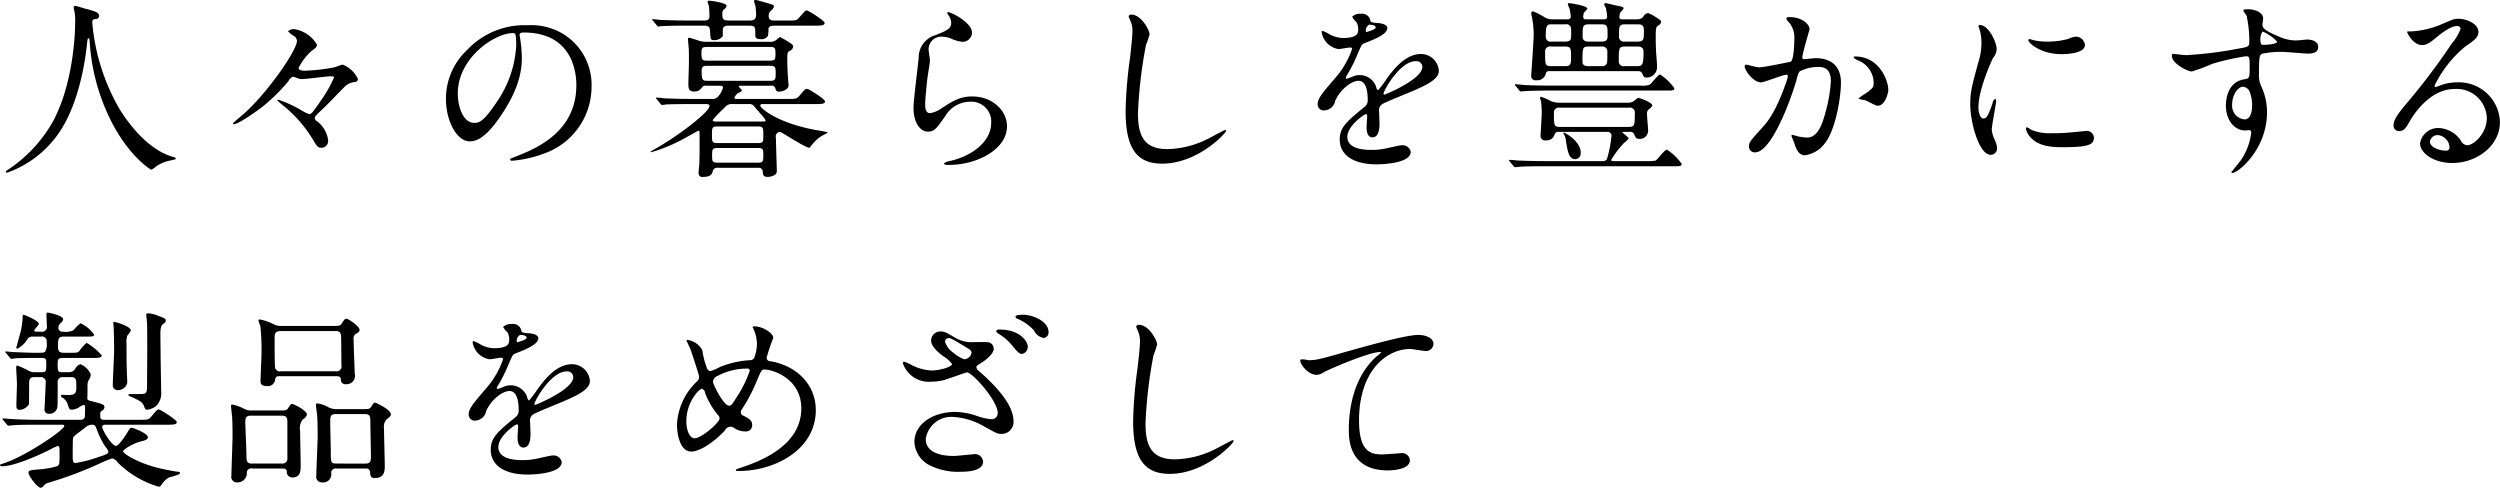 <svg xmlns="http://www.w3.org/2000/svg" width="354.59" height="69.19" viewBox="0 0 354.59 69.19">
  <defs>
    <style>
      .cls-1 {
        fill-rule: evenodd;
      }
    </style>
  </defs>
  <path id="stit03" class="cls-1" d="M842.169,2327.88a0.589,0.589,0,0,1,.432-0.16,0.444,0.444,0,0,0,.459-0.43c0-.49-0.54-0.65-1.835-1-0.243-.05-1.4-0.43-1.566-0.43a0.229,0.229,0,0,0-.216.21,3.823,3.823,0,0,0,.108.54,7.462,7.462,0,0,1,.108,1.65c0,0.3,0,8.02-3.077,13.87a19.943,19.943,0,0,1-6.4,6.94,0.657,0.657,0,0,0-.351.33,0.136,0.136,0,0,0,.162.13,14.929,14.929,0,0,0,7.855-6.42c2.672-4.4,3.374-10.69,3.455-11.56,0.108-.97.108-1.08,0.27-1.08,0.108,0,.108.03,0.135,0.33a29.077,29.077,0,0,0,2.591,10.44c2.618,5.73,6.046,7.86,6.154,7.86a2.3,2.3,0,0,0,.675-0.46,5.437,5.437,0,0,1,1.862-.81c0.864-.19.945-0.19,0.945-0.32a0.324,0.324,0,0,0-.27-0.19c-4.157-1.08-7.207-6.02-7.666-6.75a29.373,29.373,0,0,1-3.914-12.36A0.521,0.521,0,0,1,842.169,2327.88Zm31.779,3.46a4.587,4.587,0,0,0-3.1-2.16,1.281,1.281,0,0,0-1,.27,3.151,3.151,0,0,0,.918.73,0.88,0.88,0,0,1,.351.67c0,1.35-4.508,7.83-7.909,10.64-0.108.1-1.161,0.97-1.161,1.02a0.132,0.132,0,0,0,.135.14c0.567,0,2.969-1.65,3.941-2.4a26.111,26.111,0,0,0,3.806-3.73,1.167,1.167,0,0,1,.675-0.62c0.027,0,.594.22,0.648,0.24a1.612,1.612,0,0,0,.54.11c0.648,0,3.536-.4,4.1-0.4,0.431,0,.485.08,0.485,0.18a18.926,18.926,0,0,1-1.943,3.38c-1.215,1.81-1.35,1.81-1.593,1.81a5.7,5.7,0,0,1-1.052-.52,16.865,16.865,0,0,0-3.32-1.53,0.121,0.121,0,0,0-.135.1,5.437,5.437,0,0,0,.7.62,18.5,18.5,0,0,1,4.481,5.16c0.459,0.78.621,0.94,1.08,0.94a0.954,0.954,0,0,0,.945-1.05,3.96,3.96,0,0,0-1.566-2.7,0.577,0.577,0,0,1-.324-0.46c0-.21.081-0.32,1-1.18,0.945-.89,2.348-2.38,3.266-3.3a2.291,2.291,0,0,1,1.512-.64,0.5,0.5,0,0,0,.35-0.41,4.02,4.02,0,0,0-2.159-2.05c-0.216,0-1.107.38-1.3,0.4a26.709,26.709,0,0,1-4.075.46c-0.189,0-.891,0-0.891-0.4a8.055,8.055,0,0,1,1.808-2.38C873.813,2331.8,873.948,2331.72,873.948,2331.34Zm29.322-1.7c7.369,0,7.477,6.42,7.477,7.47,0,6.73-5.857,9.05-8.664,10.15-0.675.27-.729,0.3-0.729,0.38a0.224,0.224,0,0,0,.27.19,16.611,16.611,0,0,0,4.481-1,10.062,10.062,0,0,0,6.8-9.5,8.449,8.449,0,0,0-4.7-7.85,8.748,8.748,0,0,0-4.346-.87,11.166,11.166,0,0,0-8.61,3.51,9.507,9.507,0,0,0-3,6.88c0,3.3,1.593,6.08,3.374,6.08,1.08,0,2.457-.65,4.616-3.94,2.376-3.59,2.78-6.1,2.78-7.91a20.832,20.832,0,0,0-.269-2.92c0-.11-0.054-0.21-0.054-0.3C902.7,2329.85,902.731,2329.64,903.27,2329.64Zm-1.511.08c0.351,0,.459.13,0.459,1.75a15.473,15.473,0,0,1-2.646,7.86c-1.862,2.8-2.51,3.13-3.293,3.13-1.646,0-2.348-2.4-2.348-4.16C893.931,2333.2,899.2,2329.72,901.759,2329.72Zm27.3,10.07c0.216,0,.567,0,0.567.27,0,0.83-4.157,4.07-7.612,6.04-0.27.16-.729,0.41-0.729,0.43a0.1,0.1,0,0,0,.108.09,24.28,24.28,0,0,0,4.7-1.97c0.27-.14,1.916-1.08,1.943-1.08a0.186,0.186,0,0,1,.189.21v1.92c0,0.89,0,1.97-.054,2.86-0.027.13-.081,0.78-0.081,0.94a0.536,0.536,0,0,0,.675.62c1.134,0,1.269-.51,1.35-0.89a0.643,0.643,0,0,1,.728-0.4h5.669a0.574,0.574,0,0,1,.675.54c0.027,0.4.054,0.75,0.674,0.75,0.513,0,1.323-.21,1.323-0.83,0-.16-0.135-4.37-0.135-4.73a0.656,0.656,0,0,1,.54-0.83c0.3,0,3.563,2.26,4.238,2.26,0.027,0,.27-0.35.324-0.4a5.121,5.121,0,0,1,1.673-1.43,4.243,4.243,0,0,0,.621-0.35,10.232,10.232,0,0,0-1.35-.27c-5.7-.97-8.259-3.13-8.259-3.54,0-.21.216-0.21,0.432-0.21h7.288c0.917,0,1.457,0,1.457-.38,0-.35-2.348-1.78-2.51-1.78-0.27,0-.351.08-1.107,0.97-0.378.46-.513,0.46-1.727,0.46h-7.153c-0.135,0-.351,0-0.351-0.16a1.354,1.354,0,0,1,.648-0.73c0.377-.16.4-0.22,0.4-0.35,0-.08-0.431-0.44-0.431-0.54s0.135-.09.269-0.09h4.265a0.542,0.542,0,0,1,.675.41,0.477,0.477,0,0,0,.54.43c0.027,0,1.323-.11,1.323-0.94,0-.11-0.054-0.41-0.054-0.54-0.054-.7-0.135-1.92-0.135-2.92,0-1.02,0-1.16.3-1.37a0.775,0.775,0,0,0,.539-0.63,0.474,0.474,0,0,0-.242-0.37,11.672,11.672,0,0,0-1.647-.98,5.474,5.474,0,0,0-.54.44,1.4,1.4,0,0,1-.945.24h-8.772a3.693,3.693,0,0,1-1.188-.14,12.91,12.91,0,0,0-1.4-.43c-0.108,0-.189,0-0.189.11,0,0.19.081,1.13,0.108,1.35,0.027,0.19.027,2,.027,2.03,0,0.43-.081,2.56-0.081,3.02,0,0.67.054,1.11,0.81,1.11a1.207,1.207,0,0,0,1.053-.49,0.616,0.616,0,0,1,.675-0.33h1.916c0.162,0,.459,0,0.459.28a3.215,3.215,0,0,1-.594,1.13,1.071,1.071,0,0,1-1.079.46h-2.862c-1.268,0-2.375-.03-3.7-0.08-0.162-.03-1-0.11-1.187-0.11a0.073,0.073,0,0,0-.081.08,0.224,0.224,0,0,0,.108.16l0.512,0.62a0.446,0.446,0,0,0,.243.19,3.685,3.685,0,0,0,.567-0.08c0.27,0,1.053-.05,3.428-0.05h2.16Zm7.477,3.18c0.729,0,.729.22,0.729,1.19s0,1.16-.729,1.16h-5.8c-0.755,0-.755-0.22-0.755-1.16,0-.97,0-1.19.755-1.19h5.8Zm-6.02-.7c-0.135,0-.431,0-0.431-0.22a20.582,20.582,0,0,1,1.727-1.8,1.219,1.219,0,0,1,1.08-.46h2.294a0.878,0.878,0,0,1,.594.13c0.108,0.08.972,1.13,1.161,1.32a4.665,4.665,0,0,1,.647.84c0,0.19-.134.19-0.566,0.19h-6.506Zm0.243,5.83c-0.755,0-.755-0.24-0.755-1.03s0-1.05.755-1.05h5.75c0.756,0,.756.3,0.756,0.92,0,0.94,0,1.16-.756,1.16h-5.75Zm7.477-16.41c0.675,0,.756.16,0.756,0.97s-0.108.97-.756,0.97h-8.988c-0.675,0-.756-0.19-0.756-0.97,0-.81.081-0.97,0.756-0.97h8.988Zm-8.961,4.8c-0.648,0-.756-0.21-0.756-1.27,0-.48,0-0.86.729-0.86h9.042c0.729,0,.729.32,0.729,1.05,0,0.76,0,1.08-.729,1.08h-9.015Zm3.158-8.55c-0.891,0-.972-0.19-0.972-0.92a0.828,0.828,0,0,1,.162-0.62,0.793,0.793,0,0,0,.432-0.54c0-.43-2.186-0.73-2.456-0.73-0.054,0-.243,0-0.243.16a4.7,4.7,0,0,0,.189.57,13.112,13.112,0,0,1,.081,1.46c0,0.56-.324.62-0.81,0.62h-2.321c-1.269,0-2.376-.03-3.7-0.08-0.188,0-1-.11-1.187-0.11a0.09,0.09,0,0,0-.108.08,0.377,0.377,0,0,0,.135.16l0.513,0.62a0.323,0.323,0,0,0,.243.19c0.054,0,.323-0.05.377-0.05,0.7-.06,2.349-0.08,3-0.08h3.05c0.54,0,.864.05,0.891,0.75,0.081,1.22.054,1.3,0.593,1.3a1.441,1.441,0,0,0,1.215-.57v-0.84c0-.64.486-0.64,0.918-0.64h2.807c0.891,0,.891.16,0.891,1.34,0,0.33.054,0.57,0.756,0.57a1.042,1.042,0,0,0,1.025-.46,3.318,3.318,0,0,0,.081-0.86c0-.51.324-0.59,0.837-0.59h5.7c0.89,0,1.43,0,1.43-.38,0-.35-2.348-1.78-2.51-1.78-0.243,0-.3.1-1.08,0.99-0.378.46-.54,0.44-1.727,0.44h-1.755c-0.432,0-.864,0-0.864-0.65a0.926,0.926,0,0,1,.351-0.76,1.294,1.294,0,0,0,.4-0.54,0.281,0.281,0,0,0-.162-0.27c-0.162-.1-2.348-0.7-2.4-0.7-0.081,0-.27.03-0.27,0.16,0,0.11.189,0.62,0.216,0.76,0.027,0.3.081,0.75,0.081,1.13,0,0.62-.189.87-0.945,0.87h-2.861Zm30.969-1.19a0.345,0.345,0,0,0,.054.35,1.97,1.97,0,0,1,.459,1.21c0,0.79-.648,1.06-2.16,1.68a3.317,3.317,0,0,0-2.456,3.24c-0.081,1-.729,5.96-0.729,7.1,0,2.07.918,3.37,2.052,3.37,0.917,0,1.214-.46,2.456-2.21a4.1,4.1,0,0,1,3.509-2.03,2.815,2.815,0,0,1,3,3c0,2.54-2.537,4.67-5.911,5.42a1.638,1.638,0,0,0-.783.33c0,0.21.378,0.21,0.729,0.21,3.914,0,8.206-2.18,8.206-5.48,0-2.21-2.052-4.23-4.94-4.23-1.728,0-2.753.64-4.4,1.72a3.86,3.86,0,0,1-1.565.65c-0.675,0-.7-0.83-0.7-1.24,0-.67.216-2.97,0.351-3.97,0.054-.38.324-1.97,0.324-2.21s-0.189-1.4-.189-1.65a1.8,1.8,0,0,1,1.916-1.78,3.743,3.743,0,0,1,1.269.27,4.973,4.973,0,0,0,1.592.46,1.33,1.33,0,0,0,1.377-1.3C966.855,2328.15,963.589,2326.59,963.4,2326.75Zm26.056,0.35a0.336,0.336,0,0,0-.378.27c0,0.03.27,0.65,0.3,0.73a3.413,3.413,0,0,1,.243,1.32c0,0.76-.243,2.97-0.351,3.86a61.5,61.5,0,0,0-.621,7.51c0,5.42,1.674,7.45,5.183,7.45,5.074,0,9.071-4.35,9.071-4.65a0.128,0.128,0,0,0-.14-0.13c-0.1,0-2.16,1.13-2.56,1.32a13.342,13.342,0,0,1-5.67,1.4c-3.617,0-4.129-2.43-4.129-5.15a64.893,64.893,0,0,1,1.133-9.61,12.623,12.623,0,0,0,.513-1.51C992.047,2329.29,990.859,2327.1,989.456,2327.1Zm27.464,13.58a1.622,1.622,0,0,0,1.45-1.33c0.7-1.61,2.3-2.86,3.32-2.86,1.08,0,1.3,1.52,1.3,2.73a1.142,1.142,0,0,1-.41.94c-2.53,2.06-3.56,2.92-3.56,4.65,0,2.13,1.81,3.53,5.24,3.53,0.65,0,4.83-.1,4.83-1.78a1.17,1.17,0,0,0-1.32-.92c-0.35,0-2.08.44-2.46,0.49a8.216,8.216,0,0,1-1.73.16c-0.78,0-3.48,0-3.48-1.86,0-1.54,2.4-3.21,2.62-3.21,0.19,0,.19.21,0.19,0.32,0,0.03-.08,1.32-0.08,1.59,0,0.49.1,1.38,0.83,1.38,1,0,1-1.54,1-1.97,0-.24-0.05-1.38-0.05-1.62a1.062,1.062,0,0,1,.46-1.13c0.48-.3,3.53-1.52,4.21-1.81,1.67-.73,3.8-1.62,3.8-2.89a2.543,2.543,0,0,0-2.53-2.4c-2.35,0-4.11,2.45-5,3.7a12.611,12.611,0,0,1-1.1,1.45,0.738,0.738,0,0,1-.27-0.51,2.471,2.471,0,0,0-3.35-1.43,5.2,5.2,0,0,1-.84.3,0.1,0.1,0,0,1-.11-0.11,1.041,1.041,0,0,1,.19-0.43,20.353,20.353,0,0,0,1.46-2.92c0.6-1.38.62-1.43,1.03-1.59,1.24-.49,3.21-1.24,3.21-2.13,0-.57-1.03-0.71-1.22-0.71-1.08-.08-1.18-0.13-1.21-0.48a1.2,1.2,0,0,0-1.38-.84,1.454,1.454,0,0,0-1.18.43,4.265,4.265,0,0,0,.64.79,2.152,2.152,0,0,1,.22.94c0,0.54,0,1.27-2.21,1.27a4.23,4.23,0,0,1-1.79-.49,6.068,6.068,0,0,0-1.02-.51,0.15,0.15,0,0,0-.16.19,2.865,2.865,0,0,0,2.4,2.38c0.24,0,1.35-.22,1.62-0.22a0.253,0.253,0,0,1,.3.19,12.305,12.305,0,0,1-2.3,4.02c-1.83,2.13-2.59,3-2.59,3.81A0.859,0.859,0,0,0,1016.92,2340.68Zm5.8-11.29a0.936,0.936,0,0,1,.48-0.86c0.25,0,.92.05,0.92,0.41,0,0.29-1.29.64-1.35,0.64S1022.72,2329.5,1022.72,2329.39Zm7.07,4.32a0.838,0.838,0,0,1,.95.81c0,1.78-5.32,3.94-5.4,3.94a0.121,0.121,0,0,1-.11-0.13C1025.23,2337.9,1027.55,2333.71,1029.79,2333.71Zm31.56,1.41a0.6,0.6,0,0,1,.57.32c0.24,0.51.27,0.59,0.65,0.59a1.48,1.48,0,0,0,1.46-1.53c0-.33-0.11-1.76-0.14-2.06-0.03-.78-0.05-1.43-0.05-1.91,0-1.57.02-1.65,0.4-1.92a0.59,0.59,0,0,0,.35-0.48c0-.22-0.1-0.27-1.1-0.9a6.8,6.8,0,0,0-.73-0.35,0.917,0.917,0,0,0-.7.54,1.09,1.09,0,0,1-.84.35h-2.16a0.32,0.32,0,0,1-.38-0.27,3.228,3.228,0,0,1,.11-0.67,4.969,4.969,0,0,0,.49-0.57c0-.24-0.11-0.27-1.22-0.48-0.22-.06-1.19-0.3-1.32-0.3a0.19,0.19,0,0,0-.22.16,2.97,2.97,0,0,0,.25.54,7.6,7.6,0,0,1,.18,1.27,0.37,0.37,0,0,1-.43.32h-2.59a0.329,0.329,0,0,1-.38-0.32,2.184,2.184,0,0,1,.11-0.62,4.969,4.969,0,0,0,.49-0.57c0-.43-2.46-0.78-2.57-0.78a0.168,0.168,0,0,0-.21.16,6.4,6.4,0,0,0,.27.68c0.1,0.54.16,1.02,0.16,1.08a0.407,0.407,0,0,1-.46.37h-2.16a1.983,1.983,0,0,1-1.19-.35,10.275,10.275,0,0,0-1.56-.78,0.252,0.252,0,0,0-.25.27,3.2,3.2,0,0,0,.11.57,13.751,13.751,0,0,1,.24,2.45c0,0.87-.35,5.62-0.35,5.81a0.606,0.606,0,0,0,.73.67,1.222,1.222,0,0,0,1.35-1,0.468,0.468,0,0,1,.54-0.29h12.55Zm-5.21-3.49a0.711,0.711,0,0,1,.84.63c0,0.21,0,1.62-.05,1.7a0.662,0.662,0,0,1-.73.45h-1.97c-0.78,0-.78-0.48-0.78-0.62,0-1.94,0-2.16.86-2.16h1.83Zm-0.02-3.15c0.89,0,.89.27,0.89,1.51,0,0.56,0,.94-0.89.94h-1.76c-0.78,0-.89-0.35-0.89-0.73,0-1.43,0-1.72.89-1.72h1.76Zm-5.13,0a0.671,0.671,0,0,1,.84.62,11.625,11.625,0,0,1,0,1.32c-0.06.24-.14,0.51-0.81,0.51h-1.95a0.688,0.688,0,0,1-.83-0.75c0-1.7.24-1.7,0.91-1.7h1.84Zm10.26,3.15c0.86,0,.86.52,0.86,0.73,0,1.84-.14,2.05-0.92,2.05h-1.73a0.685,0.685,0,0,1-.86-0.72c0-1.79,0-2.06.89-2.06h1.76Zm-10.26,0c0.84,0,.84.33,0.84,1.49,0,0.89,0,1.29-.81,1.29h-2.03c-0.84,0-.84-0.21-0.84-1.99a0.7,0.7,0,0,1,.84-0.79h2Zm10.34-3.15c0.83,0,.83.43,0.83,1.1,0,0.95,0,1.35-.86,1.35h-1.84a0.7,0.7,0,0,1-.83-0.78c0-1.32,0-1.67.83-1.67h1.87Zm-4.43,15.25a0.572,0.572,0,0,1,.67.48,17.165,17.165,0,0,1-.64,3.35,0.59,0.59,0,0,1-.62.32h-8.29c-1.54,0-2.94-.05-3.73-0.08-0.18-.02-0.99-0.1-1.18-0.1a0.078,0.078,0,0,0-.08.08,0.247,0.247,0,0,0,.1.16l0.52,0.62a0.42,0.42,0,0,0,.24.19c0.05,0,.7-0.08.81-0.08,1.08-.06,2.4-0.06,3.18-0.06h18.44c1.05,0,1.19,0,1.19-.35a7.3,7.3,0,0,0-2.08-2c-0.35,0-1.32,1.38-1.59,1.54a6.317,6.317,0,0,1-1.41.08h-4.5c-0.14,0-.41,0-0.41-0.16a13.024,13.024,0,0,1,1.84-2.43,3.434,3.434,0,0,0,.67-0.64,6.07,6.07,0,0,0-.92-0.81c0-.11.06-0.11,0.27-0.11h0.81a0.588,0.588,0,0,1,.6.35c0.21,0.51.27,0.65,0.78,0.65a1.165,1.165,0,0,0,1.19-1.25c0-.21-0.16-1.99-0.16-2.29a0.766,0.766,0,0,1,.32-0.7,1.212,1.212,0,0,0,.43-0.49c0-.48-1.89-1.1-2-1.1a2.79,2.79,0,0,0-.56.43,1.5,1.5,0,0,1-.92.27h-9.69a3.319,3.319,0,0,1-1.19-.22,8.843,8.843,0,0,0-1.4-.62,0.152,0.152,0,0,0-.16.16,2.932,2.932,0,0,0,.13.43,11.451,11.451,0,0,1,.11,1.7c0,0.52-.16,3.06-0.16,3.16a0.628,0.628,0,0,0,.73.73,1.166,1.166,0,0,0,1.24-.78,0.554,0.554,0,0,1,.62-0.43h6.8Zm3.13-3.43a0.714,0.714,0,0,1,.84.86c0,1.57,0,1.87-.84,1.87h-9.8c-0.83,0-.83-0.27-0.83-1.95a0.694,0.694,0,0,1,.83-0.78h9.8Zm-6.83,6.37c0-1.62-2.24-2.83-2.37-2.83a0.078,0.078,0,0,0-.08.08,0.362,0.362,0,0,0,.05.13,2.118,2.118,0,0,1,.3.92c0.24,1.51.4,2.64,1.35,2.64A0.84,0.84,0,0,0,1053.2,2346.67Zm-4.34-9.5c-1.27,0-2.49-.03-3.7-0.08-0.19-.03-1.03-0.11-1.22-0.11a0.073,0.073,0,0,0-.08.05,0.219,0.219,0,0,0,.11.19l0.51,0.62a0.407,0.407,0,0,0,.25.17c0.08,0,.48-0.06.56-0.06,0.95-.05,2.81-0.08,3.43-0.08h16.76c0.76,0,1,0,1-.32a7.16,7.16,0,0,0-2.02-1.95c-0.3,0-1.22,1.32-1.51,1.46a3.456,3.456,0,0,1-1.35.11h-12.74Zm29.89-.46c0.54,0,3.05-1.08,3.64-1.08a0.189,0.189,0,0,1,.19.22,7.26,7.26,0,0,1-.38,1.26c-1.46,4.05-2.59,5.29-3.32,6.1-1.62,1.79-1.81,2-1.81,2.57a0.8,0.8,0,0,0,.87.86c2.18,0,4.8-6.64,5.88-10.31a3.589,3.589,0,0,1,.41-1.16,5.836,5.836,0,0,1,2.59-.65c0.78,0,1.86.14,1.86,2.03a21.219,21.219,0,0,1-.84,4.69c-0.78,2.92-1.78,3.3-2.56,3.3a8.342,8.342,0,0,1-1.38-.19,4.717,4.717,0,0,0-.67-0.19,0.129,0.129,0,0,0-.14.13c0,0.06.3,0.76,0.35,0.89,0.3,0.87.57,1.87,1.59,1.87a4.212,4.212,0,0,0,2.76-1.65c1.56-1.89,2.32-6.53,2.32-8.66,0-2.49-1.57-3.46-3.59-3.46-0.22,0-1.46.14-1.59,0.14a0.248,0.248,0,0,1-.3-0.25c0-.51,1.03-3.94,1.03-3.99,0-.7-1.06-1.73-2.87-1.73-0.1,0-.43.03-0.43,0.22a1.824,1.824,0,0,0,.46.62,3.415,3.415,0,0,1,.68,2.29c0,0.14-.03,2.86-0.49,3.19-0.05.02-3.75,0.81-4.53,0.81-0.3,0-1.7-.38-1.79-0.38a0.24,0.24,0,0,0-.24.21C1076.45,2335.01,1077.69,2336.71,1078.75,2336.71Zm18.08,1.11c0-1.38-1.27-4.78-4.72-4.78a0.15,0.15,0,0,0-.19.16,1.645,1.645,0,0,0,.65.41,3.468,3.468,0,0,1,2.18,3.1c0,0.73-.11.81-1.1,1.56a4.914,4.914,0,0,0-1.06.76,4.424,4.424,0,0,0,.87.19c0.32,0.08,1.56.81,1.83,0.81C1096.43,2340.03,1096.83,2338.14,1096.83,2337.82Zm12.78,2.4c0-2.43,1.78-6.4,2.07-6.97a2.09,2.09,0,0,0,.52-1.24c0-.97-1.14-3.43-2.38-3.43a0.188,0.188,0,0,0-.21.14,3.487,3.487,0,0,0,.16.49,6.486,6.486,0,0,1,.27,1.91,9.155,9.155,0,0,1-.46,2.81c-0.92,3.37-1.13,4.16-1.13,5.88,0,2.59,1.24,7.18,2.91,7.18a0.9,0.9,0,0,0,.89-0.91,2.868,2.868,0,0,0-.32-1.19,4.731,4.731,0,0,1-.43-1.41c0-.64.62-3.8,0.62-4.1,0-.05,0-0.32-0.14-0.32a0.907,0.907,0,0,0-.38.67c-0.59,1.68-.83,2.11-1.29,2.11C1109.88,2341.84,1109.61,2341.03,1109.61,2340.22Zm13.98-9.99a2.27,2.27,0,0,0-1.16.3,11.209,11.209,0,0,1-2.97.4,8.864,8.864,0,0,1-1.84-.16c-0.35-.08-0.67-0.19-0.75-0.19-0.16,0-.19.08-0.19,0.14,0,0.35,1.67,1.99,4.72,1.99,0.33,0,3.32,0,3.32-1.32A1.348,1.348,0,0,0,1123.59,2330.23Zm1.16,13.39c-0.11,0-2,.19-2.38.22a22.579,22.579,0,0,1-2.34.08,6.715,6.715,0,0,1-2.89-.46,3.655,3.655,0,0,0-.65-0.38c-0.14,0-.14.22-0.14,0.27a2.777,2.777,0,0,0,.84,1.35c0.57,0.54,1.57,1.21,4.21,1.21,3.78,0,4.59-.32,4.59-1.37A1.012,1.012,0,0,0,1124.75,2343.62Zm12.42-10.96a0.3,0.3,0,0,0-.13.27c0,1.11,2.24,2.24,2.83,2.24a24.215,24.215,0,0,0,2.89-1.08,33.164,33.164,0,0,1,4.78-1.08c0.54,0,.54.16,0.54,1.62,0,1.38,0,1.54-.76,1.65-2.61.4-2.61,3.37-2.61,3.72,0,2.16,1.29,3.54,2.75,3.54,0.08,0,.48-0.06.57-0.06a0.318,0.318,0,0,1,.27.38,8.7,8.7,0,0,1-1.52,3.97c-0.19.27-1.29,1.57-1.29,1.62a0.121,0.121,0,0,0,.13.11c0.84,0,4.92-3.35,4.92-8.59a8.514,8.514,0,0,0-.79-3.64,3.563,3.563,0,0,1-.35-1.75c0-2.38.06-2.76,0.43-2.92a12.441,12.441,0,0,1,2.92-.27c0.51,0,3.02.24,3.59,0.24,0.94,0,1.46-.24,1.46-0.94,0-.95-1.19-1.05-1.54-1.05-0.22,0-1.35.13-1.62,0.13a5.97,5.97,0,0,1-2.38-.54c-1.59-.67-2.37-1.08-2.37-1.7,0-.13.11-0.7,0.11-0.84,0-.86-1.06-1.35-2.24-1.35-0.17,0-.57,0-0.57.19,0,0.14.43,0.62,0.46,0.76a16.447,16.447,0,0,1,.38,3.67c0,0.7-.17.73-1.57,0.97a54.727,54.727,0,0,1-7.34.92C1138.74,2332.85,1137.44,2332.69,1137.17,2332.66Zm12.74-3.16a5.951,5.951,0,0,1,2.06,1.43c0,0.41-1.76.46-1.87,0.46-0.37,0-.48-0.08-0.48-0.51A2.012,2.012,0,0,1,1149.91,2329.5Zm-1.83,8.53a5.314,5.314,0,0,1,.35,1.89c0,0.43-.03,2.05-1.08,2.05a1.956,1.956,0,0,1-1.75-2.16c0-1.37.86-2.48,1.53-2.48A1.145,1.145,0,0,1,1148.08,2338.03Zm30.83,7.61a1.208,1.208,0,0,1-.91-0.72,3.974,3.974,0,0,0-3.08-1.73,2.592,2.592,0,0,0-2.67,2.18c0,1.35,1.91,2.78,4.58,2.78,3.43,0,6.75-2.4,6.75-5.83a5.823,5.823,0,0,0-6.07-5.61,6.64,6.64,0,0,0-2.38.43c-0.16.05-.51,0.19-0.67,0.24a0.2,0.2,0,0,1-.16-0.19,16.494,16.494,0,0,1,4.32-5.53c1.29-.89,1.91-1.32,1.91-2.1,0-1.19-1.75-1.87-2.83-1.87-0.6,0-.78.08-2.46,0.81a12.85,12.85,0,0,1-4.18.98c-0.57,0-.65,0-0.65.08,0,0.13.84,1.86,2.11,1.86,0.45,0,.83-0.08,1.91-0.97,0.46-.38,2.05-1.73,3.05-1.73a0.453,0.453,0,0,1,.52.38,6.672,6.672,0,0,1-1.27,2.13,90.467,90.467,0,0,1-6.1,8.12c-1.92,2.24-2.14,2.84-2.14,3.51a0.75,0.75,0,0,0,.79.76c0.73,0,1-.51,1.53-1.43,0.49-.84,2.79-4.54,6.35-4.54a4.272,4.272,0,0,1,4.56,4.11C1181.72,2344,1179.83,2345.64,1178.91,2345.64Zm-2.48.27a0.449,0.449,0,0,1-.46.49c-1.16,0-2.32-.57-2.32-1.27a1.1,1.1,0,0,1,1.13-.94A1.838,1.838,0,0,1,1176.43,2345.91Zm-338.8,39.36c0.324,0,.485,0,0.485.16,0,0.62-5.533,4.29-8.448,5.27-0.594.19-.675,0.21-0.675,0.32a0.336,0.336,0,0,0,.324.14c1.619,0,4.886-1.41,6.748-2.35a11.306,11.306,0,0,1,1.08-.52c0.3,0,.3.14,0.3,1.16,0,1.3,0,1.44-.27,1.68a11.962,11.962,0,0,1-2.673.48c-1.3.11-1.457,0.14-1.457,0.49,0,0.41,1.242,2.11,1.727,2.11a0.528,0.528,0,0,0,.378-0.22,1.159,1.159,0,0,1,.729-0.49,54.613,54.613,0,0,0,7.477-2.83,15.339,15.339,0,0,1,1.539-.62,1.225,1.225,0,0,1,.81.59,13.665,13.665,0,0,0,5.83,3.43,0.481,0.481,0,0,0,.378-0.32,3.232,3.232,0,0,1,.972-0.95c0.162-.11,1.646-0.4,1.646-0.67,0-.22-0.324-0.19-0.567-0.22-0.135-.03-1.106-0.19-1.592-0.3-3.455-.67-5.912-2.21-5.912-2.56,0-.3,1.512-1.16,2.484-1.4,0.566-.14,1.025-0.25,1.025-0.62,0-.54-2.132-1.33-2.294-1.33-0.189,0-.27.08-0.648,0.73-0.216.35-1.161,1.84-1.592,1.84-0.594,0-1.944-2.3-1.944-2.65s0.324-.35.567-0.35h8.557c0.917,0,1.457,0,1.457-.38,0-.32-2.348-1.78-2.537-1.78-0.243,0-.324.11-1.08,1-0.378.46-.513,0.46-1.727,0.46H843.87c-0.648,0-.648-0.11-0.648-0.81a0.489,0.489,0,0,1,.162-0.43,0.7,0.7,0,0,0,.432-0.49c0-.46-0.189-0.48-1.755-0.89-0.566-.13-0.7-0.19-0.674-0.54,0.027-.38.027-1.29,0.027-1.65a1.674,1.674,0,0,1,.108-0.72,1.611,1.611,0,0,0,.351-0.9,2.666,2.666,0,0,0-1.458-1.45,1.312,1.312,0,0,0-.783.7,0.963,0.963,0,0,1-.837.43h-0.971c-0.54,0-.648-0.05-0.648-1.05,0-.89.135-0.97,0.783-0.97h4.048c0.837,0,1.431,0,1.431-.35a8.169,8.169,0,0,0-2.159-1.79,6.675,6.675,0,0,0-1.053,1.19c-0.243.22-.351,0.22-1.485,0.22h-0.648c-0.809,0-.863-0.33-0.863-0.97,0-.92,0-1.33.809-1.33h2.916c1.241,0,1.376,0,1.376-.29a4.555,4.555,0,0,0-1.916-1.6,5.4,5.4,0,0,0-.972.98,2.58,2.58,0,0,1-1.538.21,0.546,0.546,0,0,1-.621-0.62,0.884,0.884,0,0,1,.3-0.59,0.8,0.8,0,0,0,.378-0.57c0-.49-2.052-0.92-2.133-0.92a0.2,0.2,0,0,0-.243.16c0,0.22.054,1.43,0.054,1.7a0.7,0.7,0,0,1-.864.84h-0.647c-0.108,0-.27,0-0.27-0.16s0.647-.76.647-0.95c0-.45-2.051-1.29-2.186-1.29-0.108,0-.108.21-0.108,0.43a12.607,12.607,0,0,1-.243,1.81c-0.081.35-.648,2.35-0.648,2.4s0,0.19.108,0.19a3.513,3.513,0,0,0,1.35-1.19,0.911,0.911,0,0,1,.945-0.54h1.052a0.684,0.684,0,0,1,.837.81,1.975,1.975,0,0,1-.216,1.33c-0.189.16-.324,0.16-1.4,0.16-0.54,0-2.781-.08-3.186-0.11-0.135,0-.809-0.08-0.971-0.08a0.1,0.1,0,0,0-.108.08,1.509,1.509,0,0,0,.135.16l0.513,0.62a0.323,0.323,0,0,0,.242.19,3.685,3.685,0,0,0,.567-0.08c0.4-.03,1.458-0.05,3.024-0.05h0.728c0.621,0,.621.24,0.621,0.91,0,0.95,0,1.11-.675,1.11h-0.944a1.667,1.667,0,0,1-1-.27,11.9,11.9,0,0,0-1.485-.67c-0.135,0-.162.16-0.162,0.29,0,0.33.108,1.97,0.108,2.35,0,0.43-.081,2.48-0.081,2.94,0,0.35,0,.71.513,0.71a1.8,1.8,0,0,0,1.269-.79c0.027-.19.027-2.53,0.027-2.99,0-.62.162-0.87,0.756-0.87h0.836a0.673,0.673,0,0,1,.756.79c0,0.48-.162,3.59-0.162,3.69a0.579,0.579,0,0,0,.513.71,1.142,1.142,0,0,0,1.323-1.17c0.027-.32.027-2.13,0.027-3.21a0.687,0.687,0,0,1,.756-0.81h1.16c0.729,0,.729.38,0.729,1.43,0,1.03-.324,1.11-1.35,1.11-0.081,0-.566-0.03-0.674-0.03a0.15,0.15,0,0,0-.162.14,0.436,0.436,0,0,0,.3.3,2.111,2.111,0,0,1,.593.7c0.27,0.86.324,0.97,0.621,0.97a2.2,2.2,0,0,0,1-.3,2.129,2.129,0,0,1,.729-0.38c0.189,0,.189.3,0.189,0.44,0,0.16-.027.86-0.027,1.02a0.558,0.558,0,0,1-.594.65h-6.1c-1.269,0-2.4-.03-3.726-0.11-0.161,0-1-.08-1.187-0.08a0.071,0.071,0,0,0-.081.05,0.242,0.242,0,0,0,.108.19l0.513,0.62a0.335,0.335,0,0,0,.243.17c0.081,0,.485-0.06.567-0.06,0.3-.03,1.052-0.08,3.428-0.08h3.428Zm4.4,0c0.459,0,.486.11,0.81,0.97a11.692,11.692,0,0,0,1.134,2.19,1.74,1.74,0,0,1,.405.67c0,0.27-.459.46-1.35,0.73a17.555,17.555,0,0,1-3.32.87c-0.351,0-.4-0.3-0.4-0.89,0-.9,0-2.49.054-2.65,0.081-.24.108-0.27,1.593-1.38A1.574,1.574,0,0,1,842.034,2385.27Zm7.774-15.79a0.259,0.259,0,0,0-.054.19c0,0.19.108,1.05,0.108,1.27,0.027,0.56.027,3.37,0.027,4.02s-0.027,3.83-.027,4.53c0,0.95,0,1.38-.566,1.41-0.243.02-.378,0.02-1.809,0.02-0.108,0-.27,0-0.27.11s0.054,0.14.243,0.22c1.4,0.62,1.728.81,1.943,1.32,0.162,0.43.216,0.57,0.486,0.57a3.01,3.01,0,0,0,1.188-.46,2.531,2.531,0,0,0,.783-2.13c0-.79-0.081-4.56-0.081-5.43,0-.4-0.027-2.32-0.027-2.75,0-1.08.243-1.27,0.378-1.38,0.324-.24.378-0.27,0.378-0.48,0-.3-0.108-0.33-1.134-0.71A3.6,3.6,0,0,0,849.808,2369.48Zm-4.7,1.21a0.474,0.474,0,0,0-.027.27c0.081,0.54.108,3.11,0.108,3.76,0,0.7-.189,4.13-0.189,4.91a0.67,0.67,0,0,0,.755.73,1.3,1.3,0,0,0,1.3-1.11c0-.19-0.054-1.13-0.054-1.32-0.054-1.67-.054-1.92-0.054-4.13a2.935,2.935,0,0,1,.108-1.16,3.652,3.652,0,0,0,.513-0.73C847.568,2371.29,845.166,2370.61,845.112,2370.69Zm23.816,0.57a2.194,2.194,0,0,1-.945-0.16,7.925,7.925,0,0,0-2.106-.76,0.187,0.187,0,0,0-.216.17,6.588,6.588,0,0,0,.27.75,31.108,31.108,0,0,1,.162,4c0,0.59-.135,3.21-0.135,3.75,0,0.38.027,0.78,0.891,0.78a1.034,1.034,0,0,0,1.188-.97c0.108-.41.243-0.43,0.648-0.43h7.962c0.648,0,.675.11,0.729,0.7a0.643,0.643,0,0,0,.729.43,1.169,1.169,0,0,0,1.215-1.46c0-.51-0.162-4.1-0.162-4.88a0.785,0.785,0,0,1,.3-0.78c0.459-.27.54-0.33,0.54-0.6,0-.48-1.566-1.56-1.836-1.56-0.243,0-.3.08-0.7,0.7-0.216.32-.351,0.32-1.592,0.32h-6.937Zm-0.081,6.43a0.678,0.678,0,0,1-.837-0.68c-0.054-.73-0.054-2.67-0.054-3.99,0-.6.027-1.03,0.837-1.03h7.774a0.67,0.67,0,0,1,.809.59c0.027,0.19.054,3.97,0.054,4.24a0.7,0.7,0,0,1-.783.87h-7.8Zm0.081,13.79c0.35,0,.7,0,0.755.38a0.782,0.782,0,0,0,.81.89c1.161,0,1.161-1.03,1.161-1.65,0-.78-0.081-4.26-0.081-4.97a2,2,0,0,1,.378-1.61,1.274,1.274,0,0,0,.594-0.68c0-.57-1.863-1.51-2.079-1.51s-0.243.05-.594,0.59c-0.216.35-.378,0.33-1.619,0.33h-3.482a2.193,2.193,0,0,1-1.107-.22,6.274,6.274,0,0,0-1.7-.62c-0.162,0-.189.05-0.189,0.24,0,0.08.108,1.11,0.135,1.33,0.081,0.86.081,2.53,0.081,2.86,0,0.89-.162,4.83-0.162,5.64a0.777,0.777,0,0,0,.783.97,1.317,1.317,0,0,0,1.4-1.46,0.649,0.649,0,0,1,.81-0.51h4.1Zm-4.184-.7c-0.783,0-.783-0.43-0.783-1.22,0-.67-0.162-3.97-0.162-4.69,0-.6.135-0.89,0.81-0.89h4.211c0.485,0,.944,0,0.944.81v5.23a0.676,0.676,0,0,1-.728.76h-4.292Zm16.114,0.7a0.566,0.566,0,0,1,.648.54c0.027,0.46.027,0.81,0.675,0.81,1.4,0,1.4-1.08,1.4-1.73,0-.81-0.108-4.48-0.108-5.24a1.714,1.714,0,0,1,.324-1.32c0.593-.46.647-0.51,0.647-0.75,0-.68-2.132-1.65-2.24-1.65-0.162,0-.216.05-0.54,0.57-0.216.35-.351,0.35-1.619,0.35H876.81a2.545,2.545,0,0,1-1.242-.27,4.059,4.059,0,0,0-1.539-.54c-0.162,0-.216.02-0.216,0.21,0,0.22.135,1.19,0.162,1.38,0.081,0.84.081,2.73,0.081,2.94,0,0.92-.189,4.89-0.189,5.7a0.789,0.789,0,0,0,.783.97,1.154,1.154,0,0,0,1.323-1.35,0.62,0.62,0,0,1,.728-0.62h4.157Zm-0.108-7.72c0.783,0,.783.4,0.783,1.11s0.081,4.15.081,4.94c0,0.67-.108.97-0.783,0.97H876.7c-0.782,0-.782-0.22-0.782-1.68,0-.62-0.081-3.56-0.081-4.23,0-.71,0-1.11.809-1.11h4.1Zm15.746,0.92a1.633,1.633,0,0,0,1.457-1.33c0.7-1.61,2.294-2.86,3.32-2.86,1.08,0,1.3,1.51,1.3,2.73a1.139,1.139,0,0,1-.4.94c-2.537,2.06-3.563,2.92-3.563,4.65,0,2.13,1.808,3.53,5.236,3.53,0.648,0,4.832-.1,4.832-1.78a1.168,1.168,0,0,0-1.322-.92c-0.351,0-2.079.44-2.457,0.49a8.226,8.226,0,0,1-1.727.16c-0.783,0-3.482,0-3.482-1.86,0-1.54,2.4-3.21,2.618-3.21,0.189,0,.189.21,0.189,0.32,0,0.03-.081,1.32-0.081,1.59,0,0.49.108,1.38,0.837,1.38,1,0,1-1.54,1-1.97,0-.24-0.054-1.38-0.054-1.62a1.059,1.059,0,0,1,.459-1.13c0.486-.3,3.536-1.52,4.211-1.81,1.674-.73,3.806-1.62,3.806-2.89a2.547,2.547,0,0,0-2.537-2.4c-2.349,0-4.1,2.45-4.994,3.7a13.182,13.182,0,0,1-1.106,1.45,0.765,0.765,0,0,1-.27-0.51,2.468,2.468,0,0,0-3.348-1.43,5.224,5.224,0,0,1-.836.3,0.1,0.1,0,0,1-.108-0.11,0.968,0.968,0,0,1,.189-0.43,21.111,21.111,0,0,0,1.457-2.92c0.594-1.38.621-1.43,1.026-1.59,1.242-.49,3.212-1.24,3.212-2.13,0-.57-1.026-0.71-1.215-0.71-1.079-.08-1.187-0.13-1.214-0.48a1.2,1.2,0,0,0-1.377-.84,1.465,1.465,0,0,0-1.188.43,4.275,4.275,0,0,0,.648.79,2.149,2.149,0,0,1,.216.94c0,0.54,0,1.27-2.213,1.27a4.167,4.167,0,0,1-1.782-.49,6.148,6.148,0,0,0-1.025-.51,0.15,0.15,0,0,0-.162.19,2.871,2.871,0,0,0,2.4,2.38c0.243,0,1.35-.22,1.62-0.22a0.25,0.25,0,0,1,.3.19,12.35,12.35,0,0,1-2.294,4.02c-1.835,2.13-2.591,3-2.591,3.81A0.858,0.858,0,0,0,896.5,2384.68Zm5.8-11.29a0.927,0.927,0,0,1,.486-0.86c0.243,0,.918.05,0.918,0.41,0,0.29-1.3.64-1.35,0.64S902.3,2373.5,902.3,2373.39Zm7.072,4.32a0.834,0.834,0,0,1,.945.81c0,1.78-5.318,3.94-5.4,3.94a0.118,0.118,0,0,1-.108-0.13C904.809,2381.9,907.131,2377.71,909.371,2377.71Zm35.342,5.46c0-3.57-2.672-6.27-6.451-6.91a0.486,0.486,0,0,1-.513-0.52,25.351,25.351,0,0,1,.945-2.78c0-.65-1.458-1.64-2.673-1.64a0.3,0.3,0,0,0-.27.08,0.474,0.474,0,0,0,.054.13,5.337,5.337,0,0,1,.567,2.24,6.111,6.111,0,0,1-.378,2,0.689,0.689,0,0,1-.675.35,13.34,13.34,0,0,0-4.21.97,7.961,7.961,0,0,1-1.3.57,0.563,0.563,0,0,1-.486-0.3,11.508,11.508,0,0,1-.7-2.67,2.864,2.864,0,0,0-2.186-1.46,0.066,0.066,0,0,0-.054.08c0,0.08.486,1.06,0.567,1.27,0.135,0.38,1.214,3.62,1.214,3.86a0.86,0.86,0,0,1-.3.7,8.95,8.95,0,0,0-2.834,6.1c0,1.08.3,3.84,2.052,3.84,0.755,0,2.537-.68,4.723-2.97a1.018,1.018,0,0,1,.81-0.57,1.13,1.13,0,0,1,.567.22,2.708,2.708,0,0,0,1.512.46,0.869,0.869,0,0,0,1-.87c0-.65-0.3-0.86-1.214-1.35a0.529,0.529,0,0,1-.4-0.51,0.707,0.707,0,0,1,.135-0.38,22.566,22.566,0,0,0,2.051-3.86c0.7-1.64.756-1.81,1.161-1.81,1.215,0,5.236,1.3,5.236,5.51,0,4.89-4.939,7.23-8.5,8.39-0.7.22-.783,0.27-0.783,0.36,0,0.13.054,0.13,0.513,0.13C938.694,2391.83,944.713,2388.94,944.713,2383.17Zm-9.367-5.54a16.9,16.9,0,0,1-2,3.97c-0.567.92-.675,0.97-0.945,0.97-0.729,0-2.267-2.97-2.267-3.43a1.047,1.047,0,0,1,.729-0.83,8.807,8.807,0,0,1,4.1-1A0.313,0.313,0,0,1,935.346,2377.63Zm-4.291,6.78c0,0.56-2.538,2.78-3.537,2.78-0.62,0-1.16-.97-1.16-2.43,0-2.73,1.835-4.59,2.186-4.59a0.729,0.729,0,0,1,.486.65,11,11,0,0,0,1.836,3.1A0.609,0.609,0,0,1,931.055,2384.41Zm31.67-5.43c0.567-.13,3.266-1.13,3.428-1.13,0.783,0,4.373,4.02,4.373,5.77a0.87,0.87,0,0,1-.944.87,8.7,8.7,0,0,1-2.214-.54,9.735,9.735,0,0,0-2.915-.49c-3,0-5.75,1.62-5.75,4.29a3.95,3.95,0,0,0,2.322,3.35,9.046,9.046,0,0,0,4.346.84c0.486,0,3.077,0,3.077-1.43a1.15,1.15,0,0,0-1.323-1.06c-0.108,0-2.348.25-2.807,0.25-2.294,0-4-.68-4-2.4a3.644,3.644,0,0,1,3.779-3.14,9.876,9.876,0,0,1,4.589,1.41c1.619,0.89,1.808,1,2.294,1a1.684,1.684,0,0,0,1.782-1.81c0-2.76-3.536-5.89-4.94-7.13a0.751,0.751,0,0,1-.324-0.51c0-.19.081-0.24,0.81-0.7,0.378-.22,1.646-1.19,1.646-1.89a0.935,0.935,0,0,0-.917-0.97c-0.3-.03-1.674,0-2,0a4.555,4.555,0,0,1-2.537-.62c-1.242-.73-1.512-0.9-2.079-0.9a1.309,1.309,0,0,0-1.349,1.3c0,0.78,1,1.7,1.727,2.21a4.069,4.069,0,0,1,1.242,1.11c0,0.43-1.835.92-2.861,0.92a6.8,6.8,0,0,1-2.78-.73,6.954,6.954,0,0,0-1.107-.51,0.192,0.192,0,0,0-.216.24,3.882,3.882,0,0,0,3.968,2.59A7.76,7.76,0,0,0,962.725,2378.98Zm1.512-3.91a2.914,2.914,0,0,1-1.188-1.59,0.5,0.5,0,0,1,.513-0.49c0.3,0,.513.11,2.295,1.19,0.863,0.51.944,0.59,0.944,0.94a1.13,1.13,0,0,1-1,.87A4.674,4.674,0,0,1,964.237,2375.07Zm9.825-5.4c-0.162,0-1.025,0-1.025.27a0.423,0.423,0,0,0,.324.32,6.7,6.7,0,0,1,2.294,1.62,1.872,1.872,0,0,0,1.377,1.08,0.765,0.765,0,0,0,.7-0.81C977.733,2370.61,975.52,2369.67,974.062,2369.67Zm-3.293,2.1a0.486,0.486,0,0,0-.486.22,1.016,1.016,0,0,0,.4.41,7.034,7.034,0,0,1,1.89,1.64c0.81,1,1.053,1.19,1.4,1.19a1.026,1.026,0,0,0,.81-1.05C974.791,2373.58,973.792,2371.77,970.769,2371.77Zm19.767-.67a0.336,0.336,0,0,0-.378.27c0,0.03.27,0.65,0.3,0.73a3.413,3.413,0,0,1,.243,1.32c0,0.76-.243,2.97-0.351,3.86a61.5,61.5,0,0,0-.621,7.51c0,5.42,1.674,7.45,5.183,7.45,5.074,0,9.071-4.35,9.071-4.65a0.128,0.128,0,0,0-.14-0.13c-0.1,0-2.16,1.13-2.56,1.32a13.342,13.342,0,0,1-5.67,1.4c-3.617,0-4.129-2.43-4.129-5.15a64.893,64.893,0,0,1,1.133-9.61,12.623,12.623,0,0,0,.513-1.51C993.127,2373.29,991.939,2371.1,990.536,2371.1Zm22.954,4.91c-0.33.38,0.94,2.19,2.29,2.19a2.025,2.025,0,0,0,.95-0.35c0.86-.49,6.47-2.89,8.01-2.89,0.06,0,.17,0,0.17.05a4.315,4.315,0,0,1-.65.57c-3.92,3.48-3.94,9.21-3.94,10.39,0,1.27,0,5.78,5.53,5.78,0.16,0,3.13,0,3.13-1.43a1.1,1.1,0,0,0-1.35-1c-0.21,0-2.16.16-2.56,0.16-1.6,0-3.3-.3-3.3-4.83,0-6.96,3.84-10.12,7.26-10.12,0.33,0,1.87.29,2.22,0.29a1.064,1.064,0,0,0,1.08-.99c0-.92-1.22-1.3-2.16-1.3-1.81,0-7.96,1.75-10.37,2.43-3.69,1.05-4.1,1.16-5.26,1.16A2.966,2.966,0,0,0,1013.49,2376.01Z" transform="translate(-829 -2325.03)"/>
</svg>
